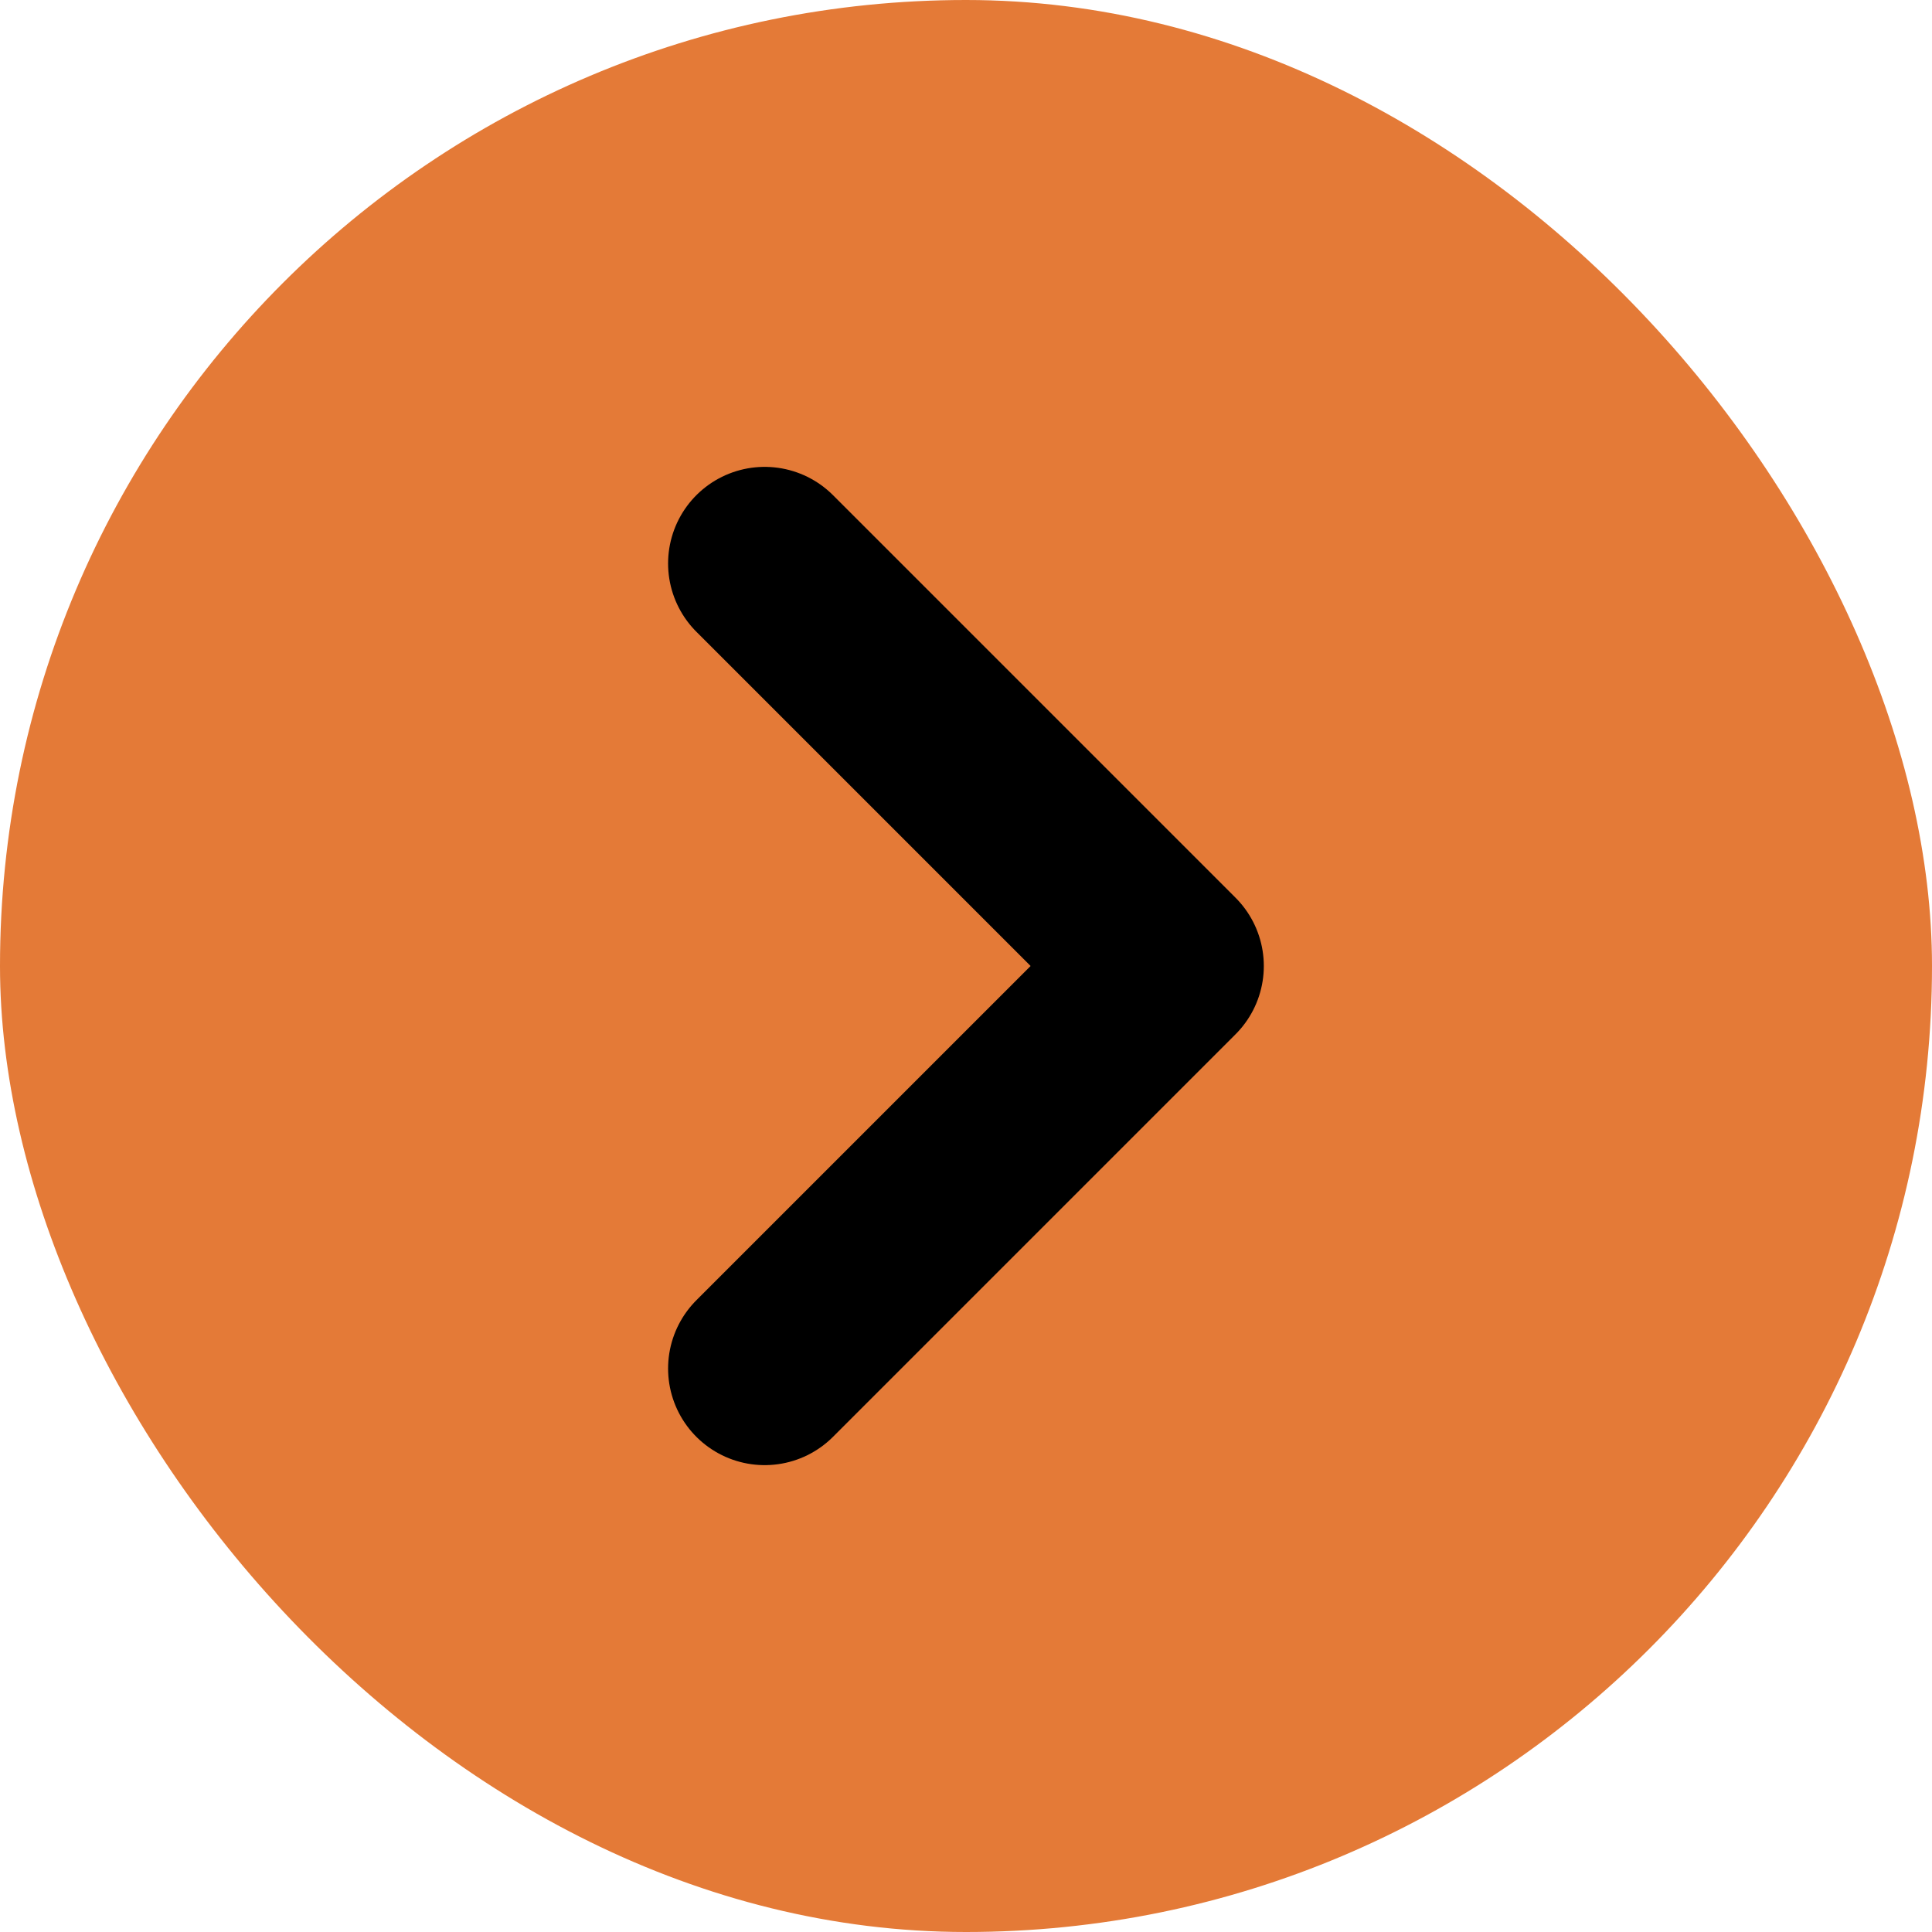 <svg width="20" height="20" viewBox="0 0 20 20" fill="none" xmlns="http://www.w3.org/2000/svg">
<rect width="20" height="20" rx="10" fill="#E47A37"/>
<path d="M7.916 14.167L12.083 10L7.916 5.833" stroke="black" stroke-width="2" stroke-linecap="round" stroke-linejoin="round"/>
</svg>
